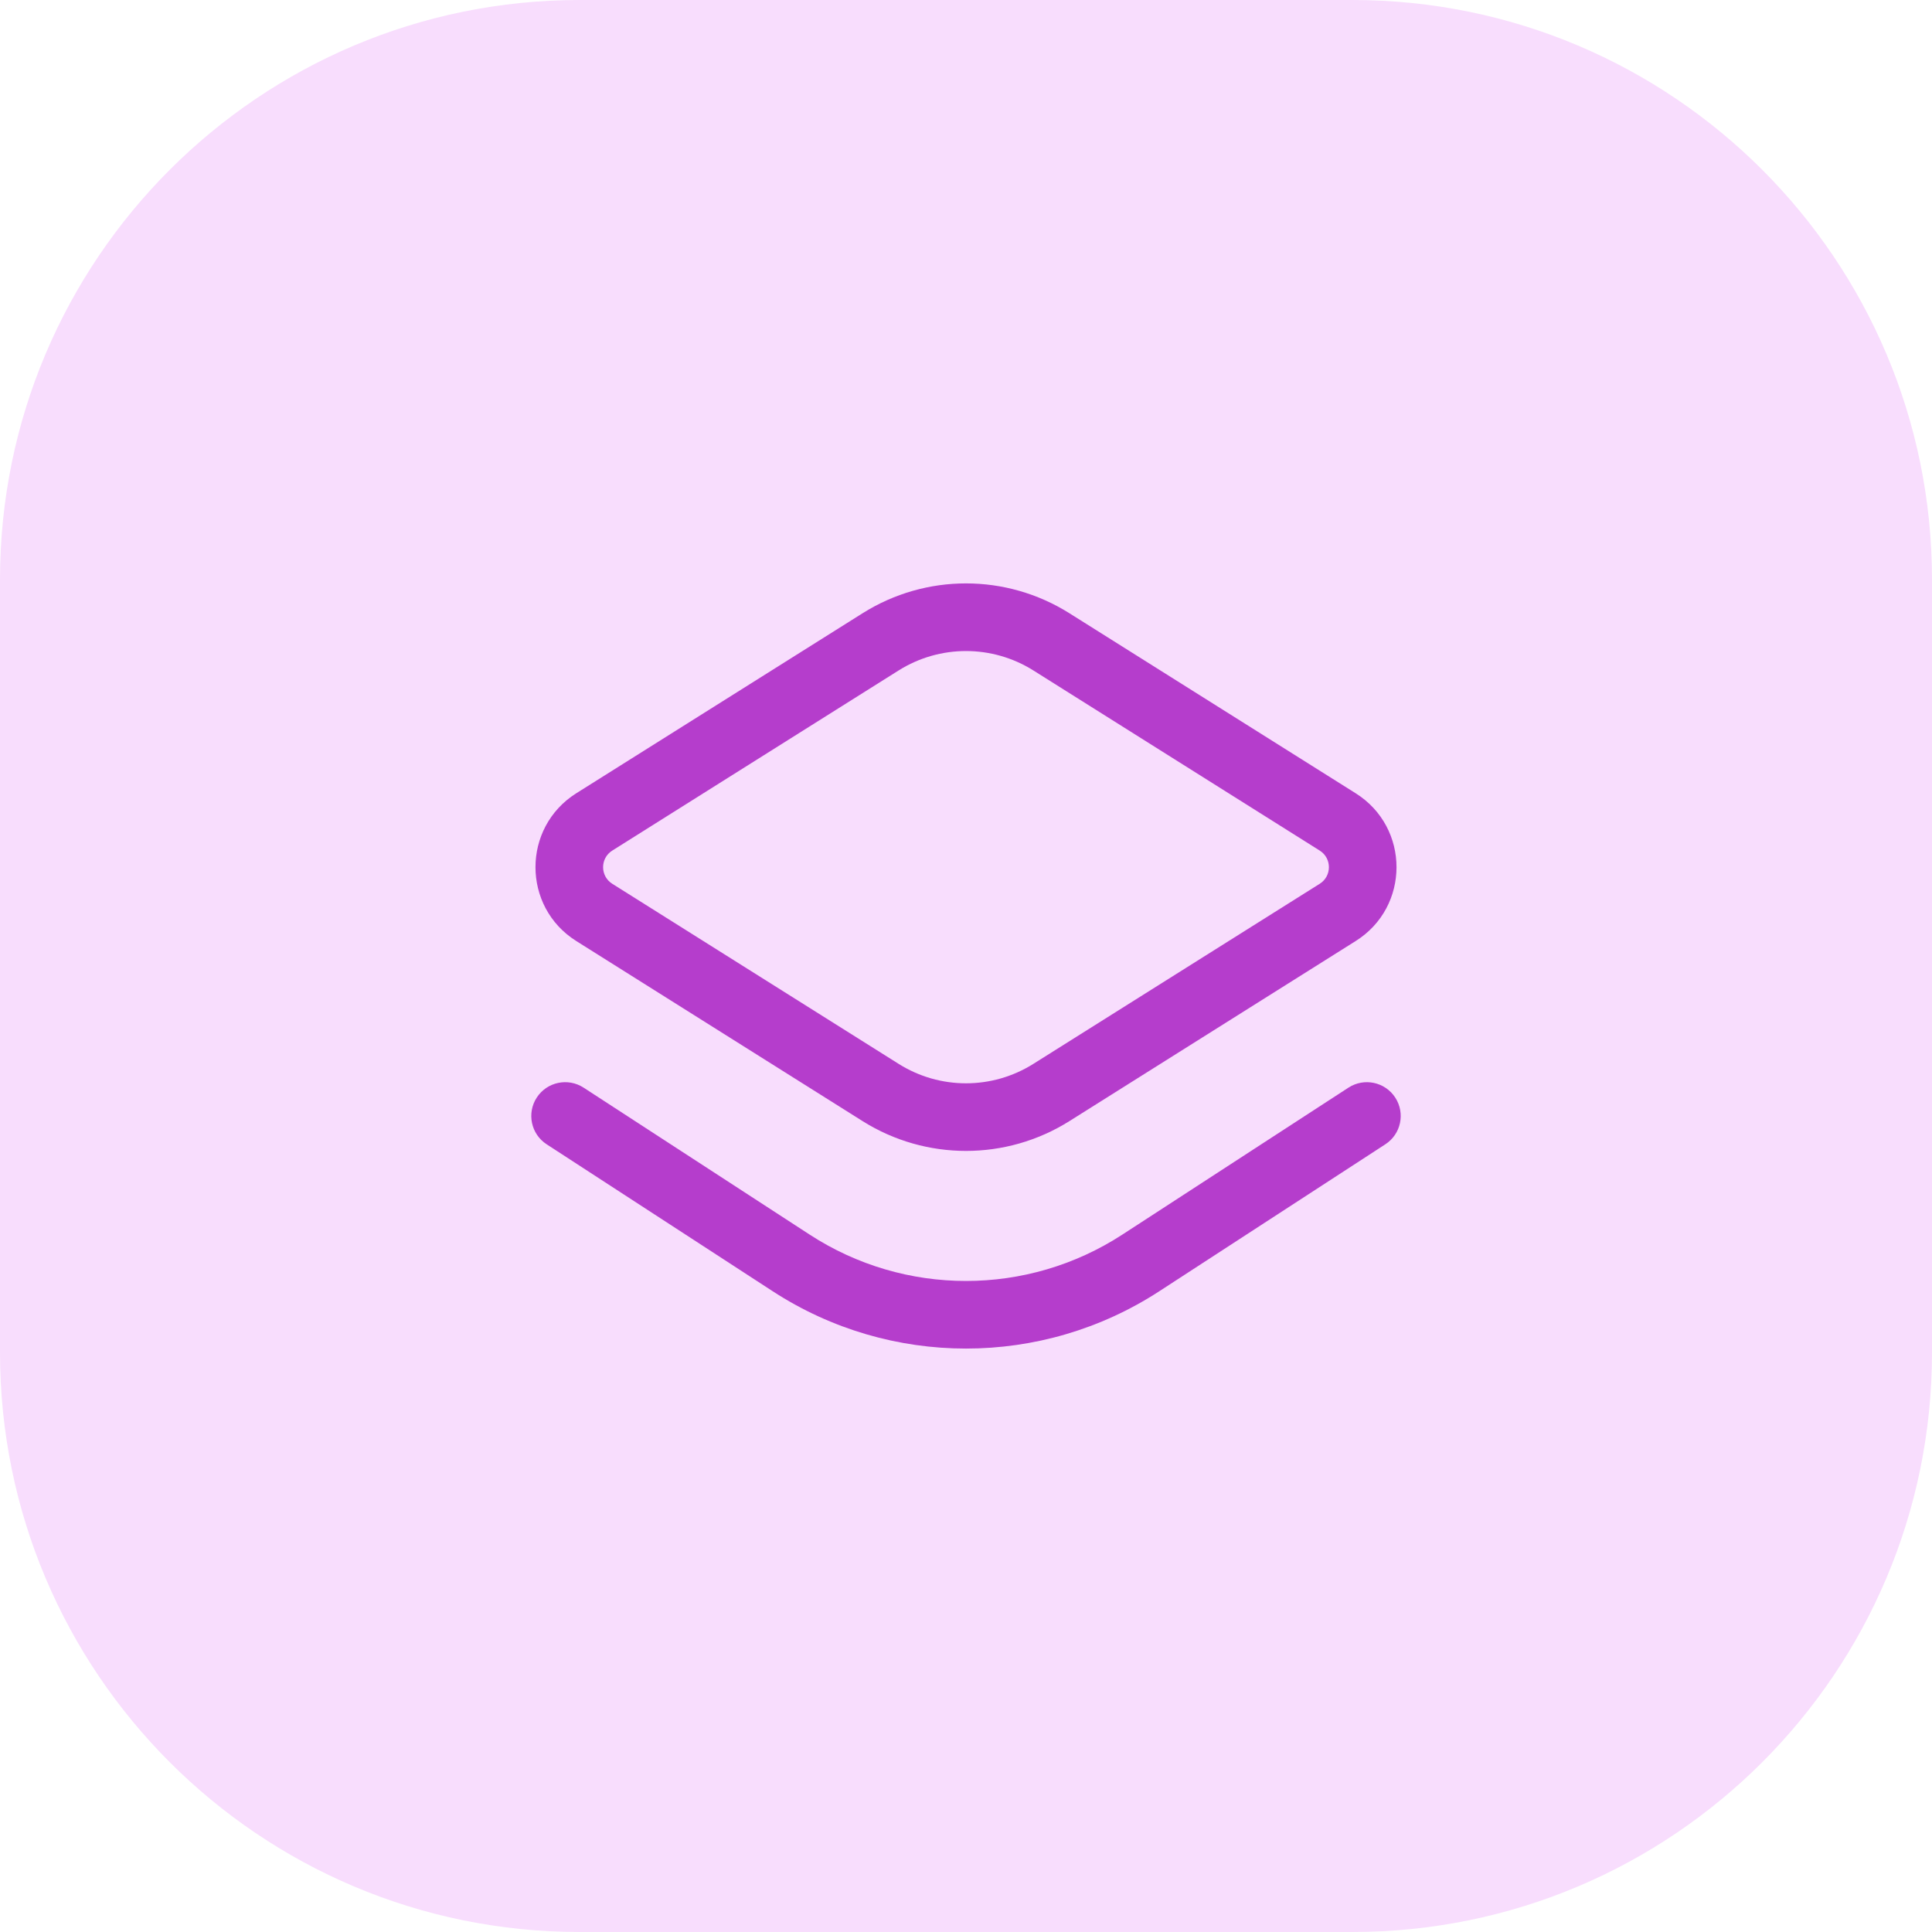 <svg width="40" height="40" viewBox="0 0 40 40" fill="none" xmlns="http://www.w3.org/2000/svg">
<path d="M0 12C0 5.373 5.373 0 12 0H28C34.627 0 40 5.373 40 12V28C40 34.627 34.627 40 28 40H12C5.373 40 0 34.627 0 28V12Z" fill="#F8DDFD"/>
<path fill-rule="evenodd" clip-rule="evenodd" d="M17.86 12.696C19.168 11.873 20.832 11.873 22.14 12.696L28.068 16.424C29.195 17.133 29.195 18.775 28.068 19.483L22.14 23.212C20.832 24.034 19.168 24.034 17.86 23.212L11.931 19.483C10.805 18.775 10.805 17.133 11.931 16.424L17.86 12.696ZM21.395 13.881C20.542 13.345 19.458 13.345 18.605 13.881L12.677 17.61C12.423 17.769 12.423 18.139 12.677 18.298L18.605 22.026C19.458 22.563 20.542 22.563 21.395 22.026L27.323 18.298C27.577 18.139 27.577 17.769 27.323 17.61L21.395 13.881ZM11.113 22.724C11.324 22.4 11.757 22.308 12.082 22.518L16.763 25.561C18.731 26.841 21.269 26.841 23.237 25.561L27.919 22.518C28.243 22.308 28.676 22.4 28.887 22.724C29.098 23.048 29.006 23.482 28.681 23.692L24 26.735C21.568 28.316 18.432 28.316 16 26.735L11.319 23.692C10.994 23.482 10.902 23.048 11.113 22.724Z" fill="#B53DCC"/>
</svg>
